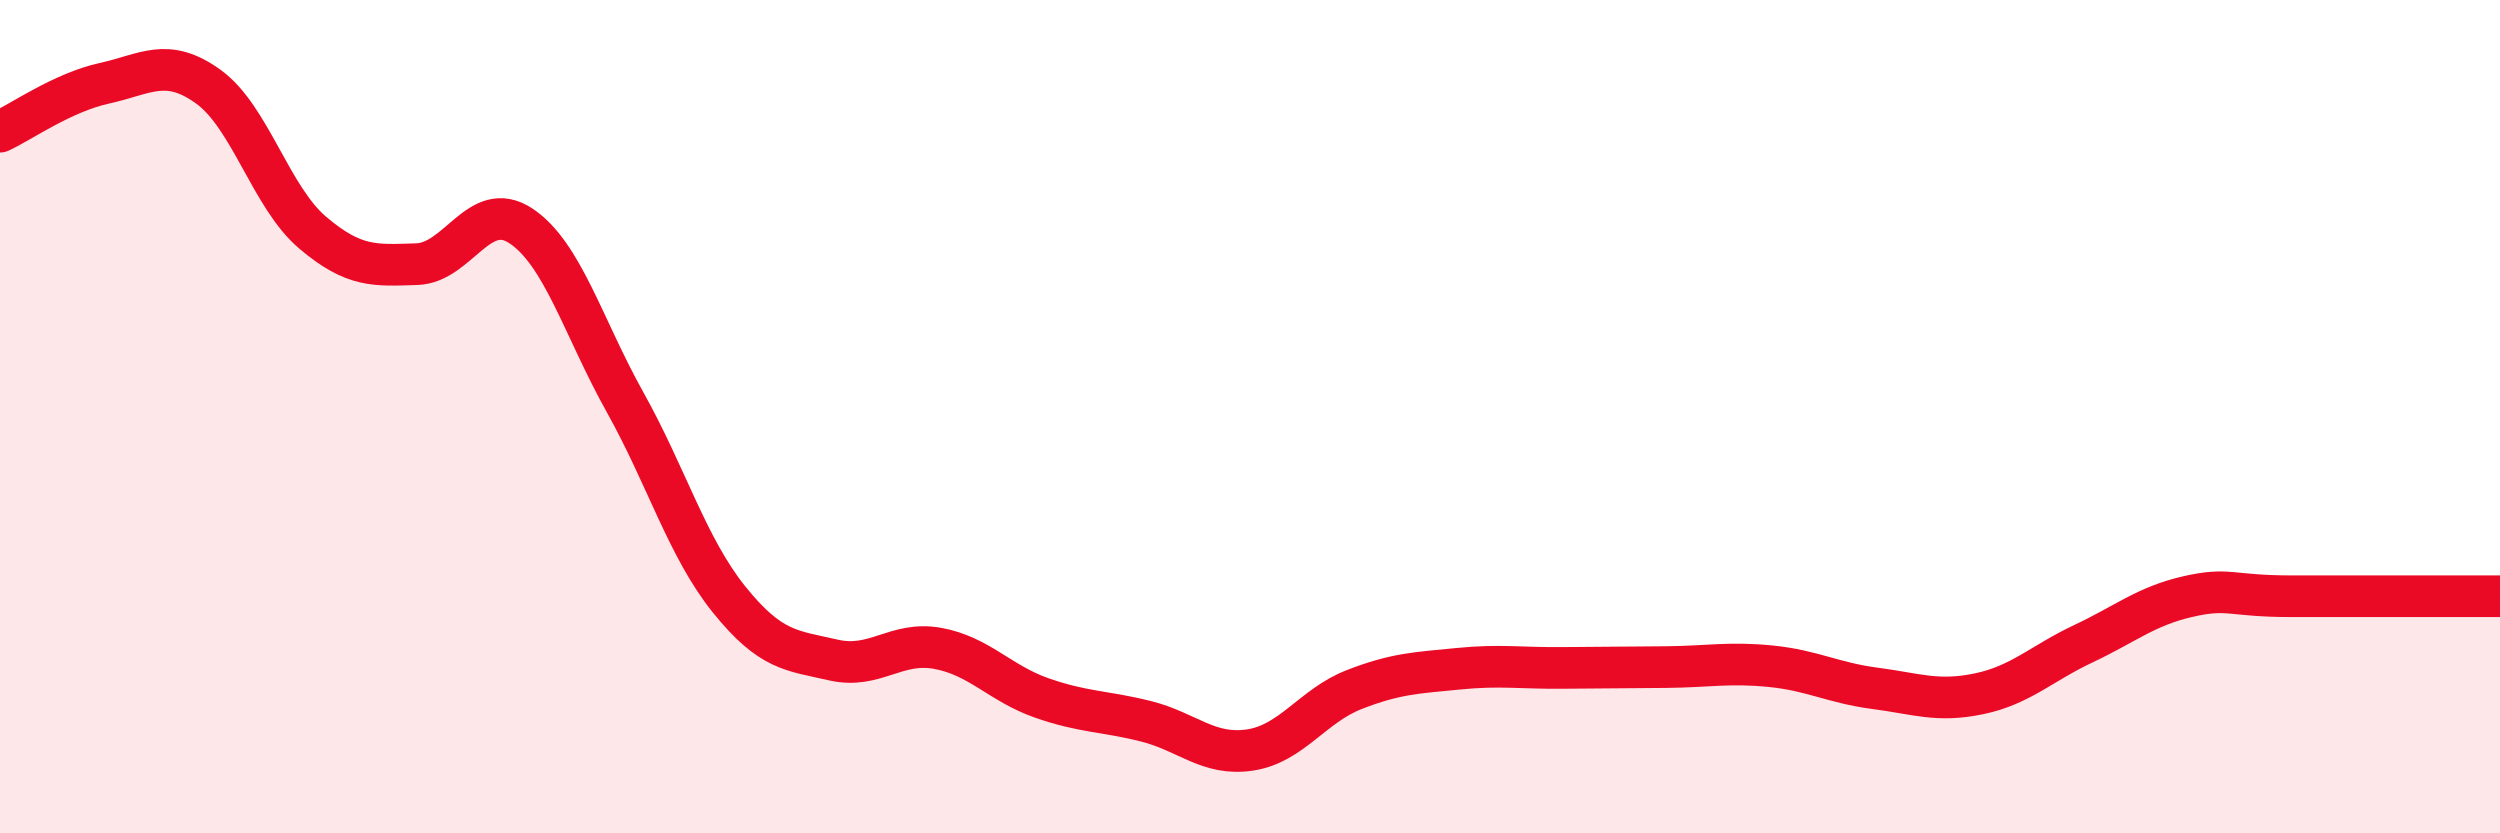 
    <svg width="60" height="20" viewBox="0 0 60 20" xmlns="http://www.w3.org/2000/svg">
      <path
        d="M 0,3.16 C 0.5,2.93 1.5,2.22 2.5,2 C 3.5,1.78 4,1.36 5,2.08 C 6,2.8 6.5,4.73 7.5,5.58 C 8.5,6.43 9,6.37 10,6.34 C 11,6.31 11.5,4.76 12.5,5.42 C 13.5,6.08 14,7.86 15,9.65 C 16,11.44 16.5,13.15 17.5,14.39 C 18.5,15.63 19,15.61 20,15.84 C 21,16.07 21.5,15.38 22.5,15.56 C 23.5,15.74 24,16.4 25,16.75 C 26,17.1 26.5,17.06 27.5,17.31 C 28.5,17.56 29,18.15 30,18 C 31,17.85 31.5,16.94 32.5,16.55 C 33.5,16.16 34,16.15 35,16.05 C 36,15.95 36.5,16.04 37.5,16.03 C 38.5,16.02 39,16.02 40,16.01 C 41,16 41.5,15.89 42.5,15.99 C 43.5,16.09 44,16.39 45,16.52 C 46,16.65 46.5,16.86 47.5,16.65 C 48.5,16.44 49,15.92 50,15.45 C 51,14.98 51.5,14.55 52.5,14.32 C 53.5,14.09 53.5,14.31 55,14.31 C 56.5,14.31 59,14.31 60,14.31L60 20L0 20Z"
        fill="#EB0A25"
        opacity="0.1"
        stroke-linecap="round"
        stroke-linejoin="round"
      />
      <path
        d="M 0,3.16 C 0.5,2.93 1.5,2.22 2.5,2 C 3.5,1.78 4,1.36 5,2.08 C 6,2.8 6.5,4.73 7.5,5.58 C 8.5,6.43 9,6.37 10,6.34 C 11,6.31 11.5,4.76 12.5,5.42 C 13.5,6.08 14,7.86 15,9.65 C 16,11.44 16.5,13.15 17.5,14.39 C 18.5,15.63 19,15.61 20,15.84 C 21,16.07 21.5,15.38 22.5,15.56 C 23.5,15.74 24,16.4 25,16.75 C 26,17.1 26.5,17.06 27.5,17.31 C 28.5,17.56 29,18.15 30,18 C 31,17.85 31.5,16.94 32.5,16.55 C 33.5,16.16 34,16.15 35,16.05 C 36,15.95 36.5,16.04 37.5,16.03 C 38.5,16.02 39,16.02 40,16.01 C 41,16 41.5,15.89 42.5,15.99 C 43.5,16.09 44,16.39 45,16.52 C 46,16.65 46.5,16.86 47.5,16.65 C 48.5,16.44 49,15.92 50,15.45 C 51,14.98 51.5,14.55 52.5,14.32 C 53.5,14.09 53.5,14.31 55,14.31 C 56.5,14.31 59,14.31 60,14.31"
        stroke="#EB0A25"
        stroke-width="1"
        fill="none"
        stroke-linecap="round"
        stroke-linejoin="round"
      />
    </svg>
  